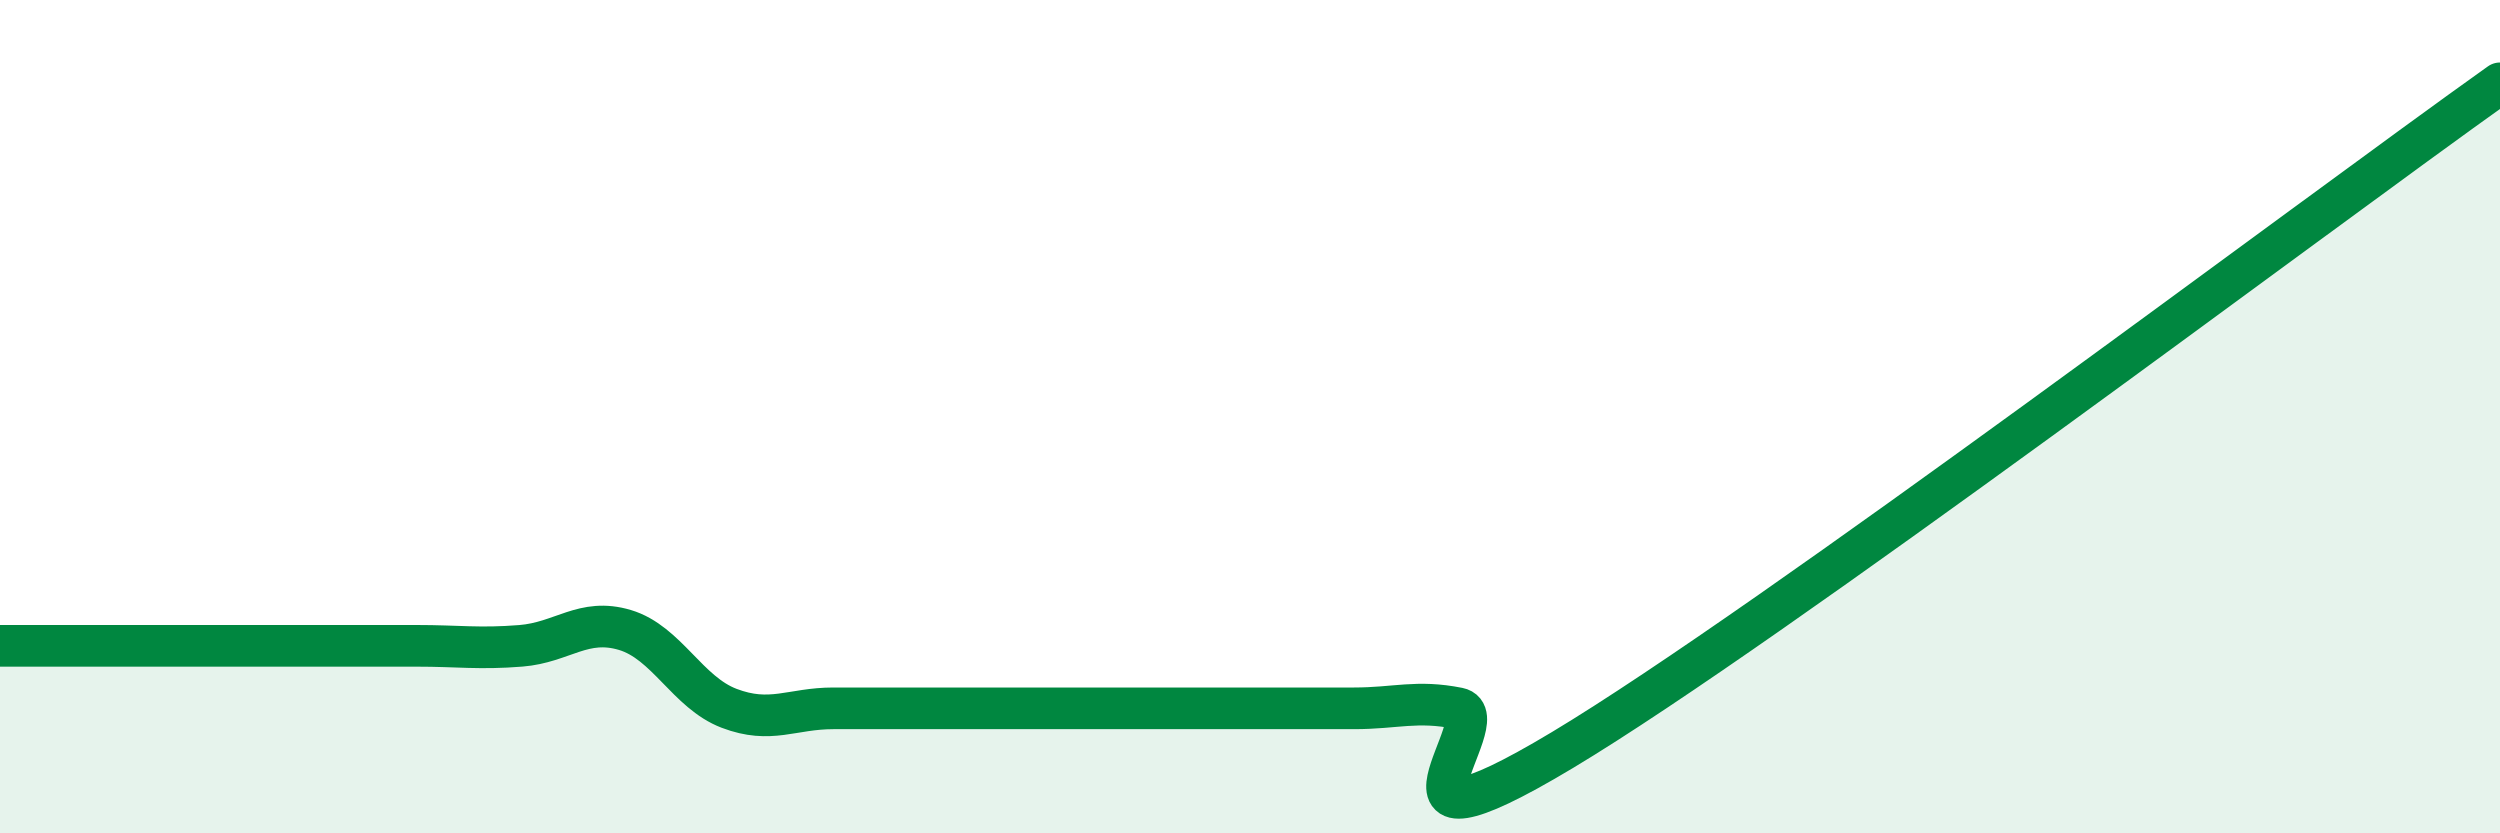 
    <svg width="60" height="20" viewBox="0 0 60 20" xmlns="http://www.w3.org/2000/svg">
      <path
        d="M 0,15.5 C 0.5,15.5 1.5,15.5 2.5,15.5 C 3.5,15.5 4,15.5 5,15.5 C 6,15.5 6.5,15.5 7.5,15.5 C 8.5,15.5 9,15.5 10,15.5 C 11,15.5 11.5,15.58 12.5,15.5 C 13.5,15.42 14,14.82 15,15.12 C 16,15.42 16.5,16.62 17.5,17 C 18.5,17.38 19,17 20,17 C 21,17 21.5,17 22.5,17 C 23.5,17 24,17 25,17 C 26,17 26.5,17 27.5,17 C 28.5,17 29,17 30,17 C 31,17 31.5,17 32.5,17 C 33.5,17 34,16.8 35,17 C 36,17.2 32.5,21 37.5,18 C 42.5,15 55.5,5.2 60,2L60 20L0 20Z"
        fill="#008740"
        opacity="0.1"
        stroke-linecap="round"
        stroke-linejoin="round"
      />
      <path
        d="M 0,15.5 C 0.5,15.5 1.5,15.5 2.5,15.5 C 3.5,15.5 4,15.5 5,15.5 C 6,15.5 6.5,15.5 7.5,15.5 C 8.5,15.5 9,15.5 10,15.5 C 11,15.5 11.5,15.58 12.5,15.5 C 13.5,15.42 14,14.82 15,15.12 C 16,15.42 16.5,16.62 17.5,17 C 18.5,17.38 19,17 20,17 C 21,17 21.5,17 22.5,17 C 23.5,17 24,17 25,17 C 26,17 26.5,17 27.5,17 C 28.5,17 29,17 30,17 C 31,17 31.5,17 32.5,17 C 33.5,17 34,16.8 35,17 C 36,17.2 32.5,21 37.5,18 C 42.5,15 55.5,5.2 60,2"
        stroke="#008740"
        stroke-width="1"
        fill="none"
        stroke-linecap="round"
        stroke-linejoin="round"
      />
    </svg>
  